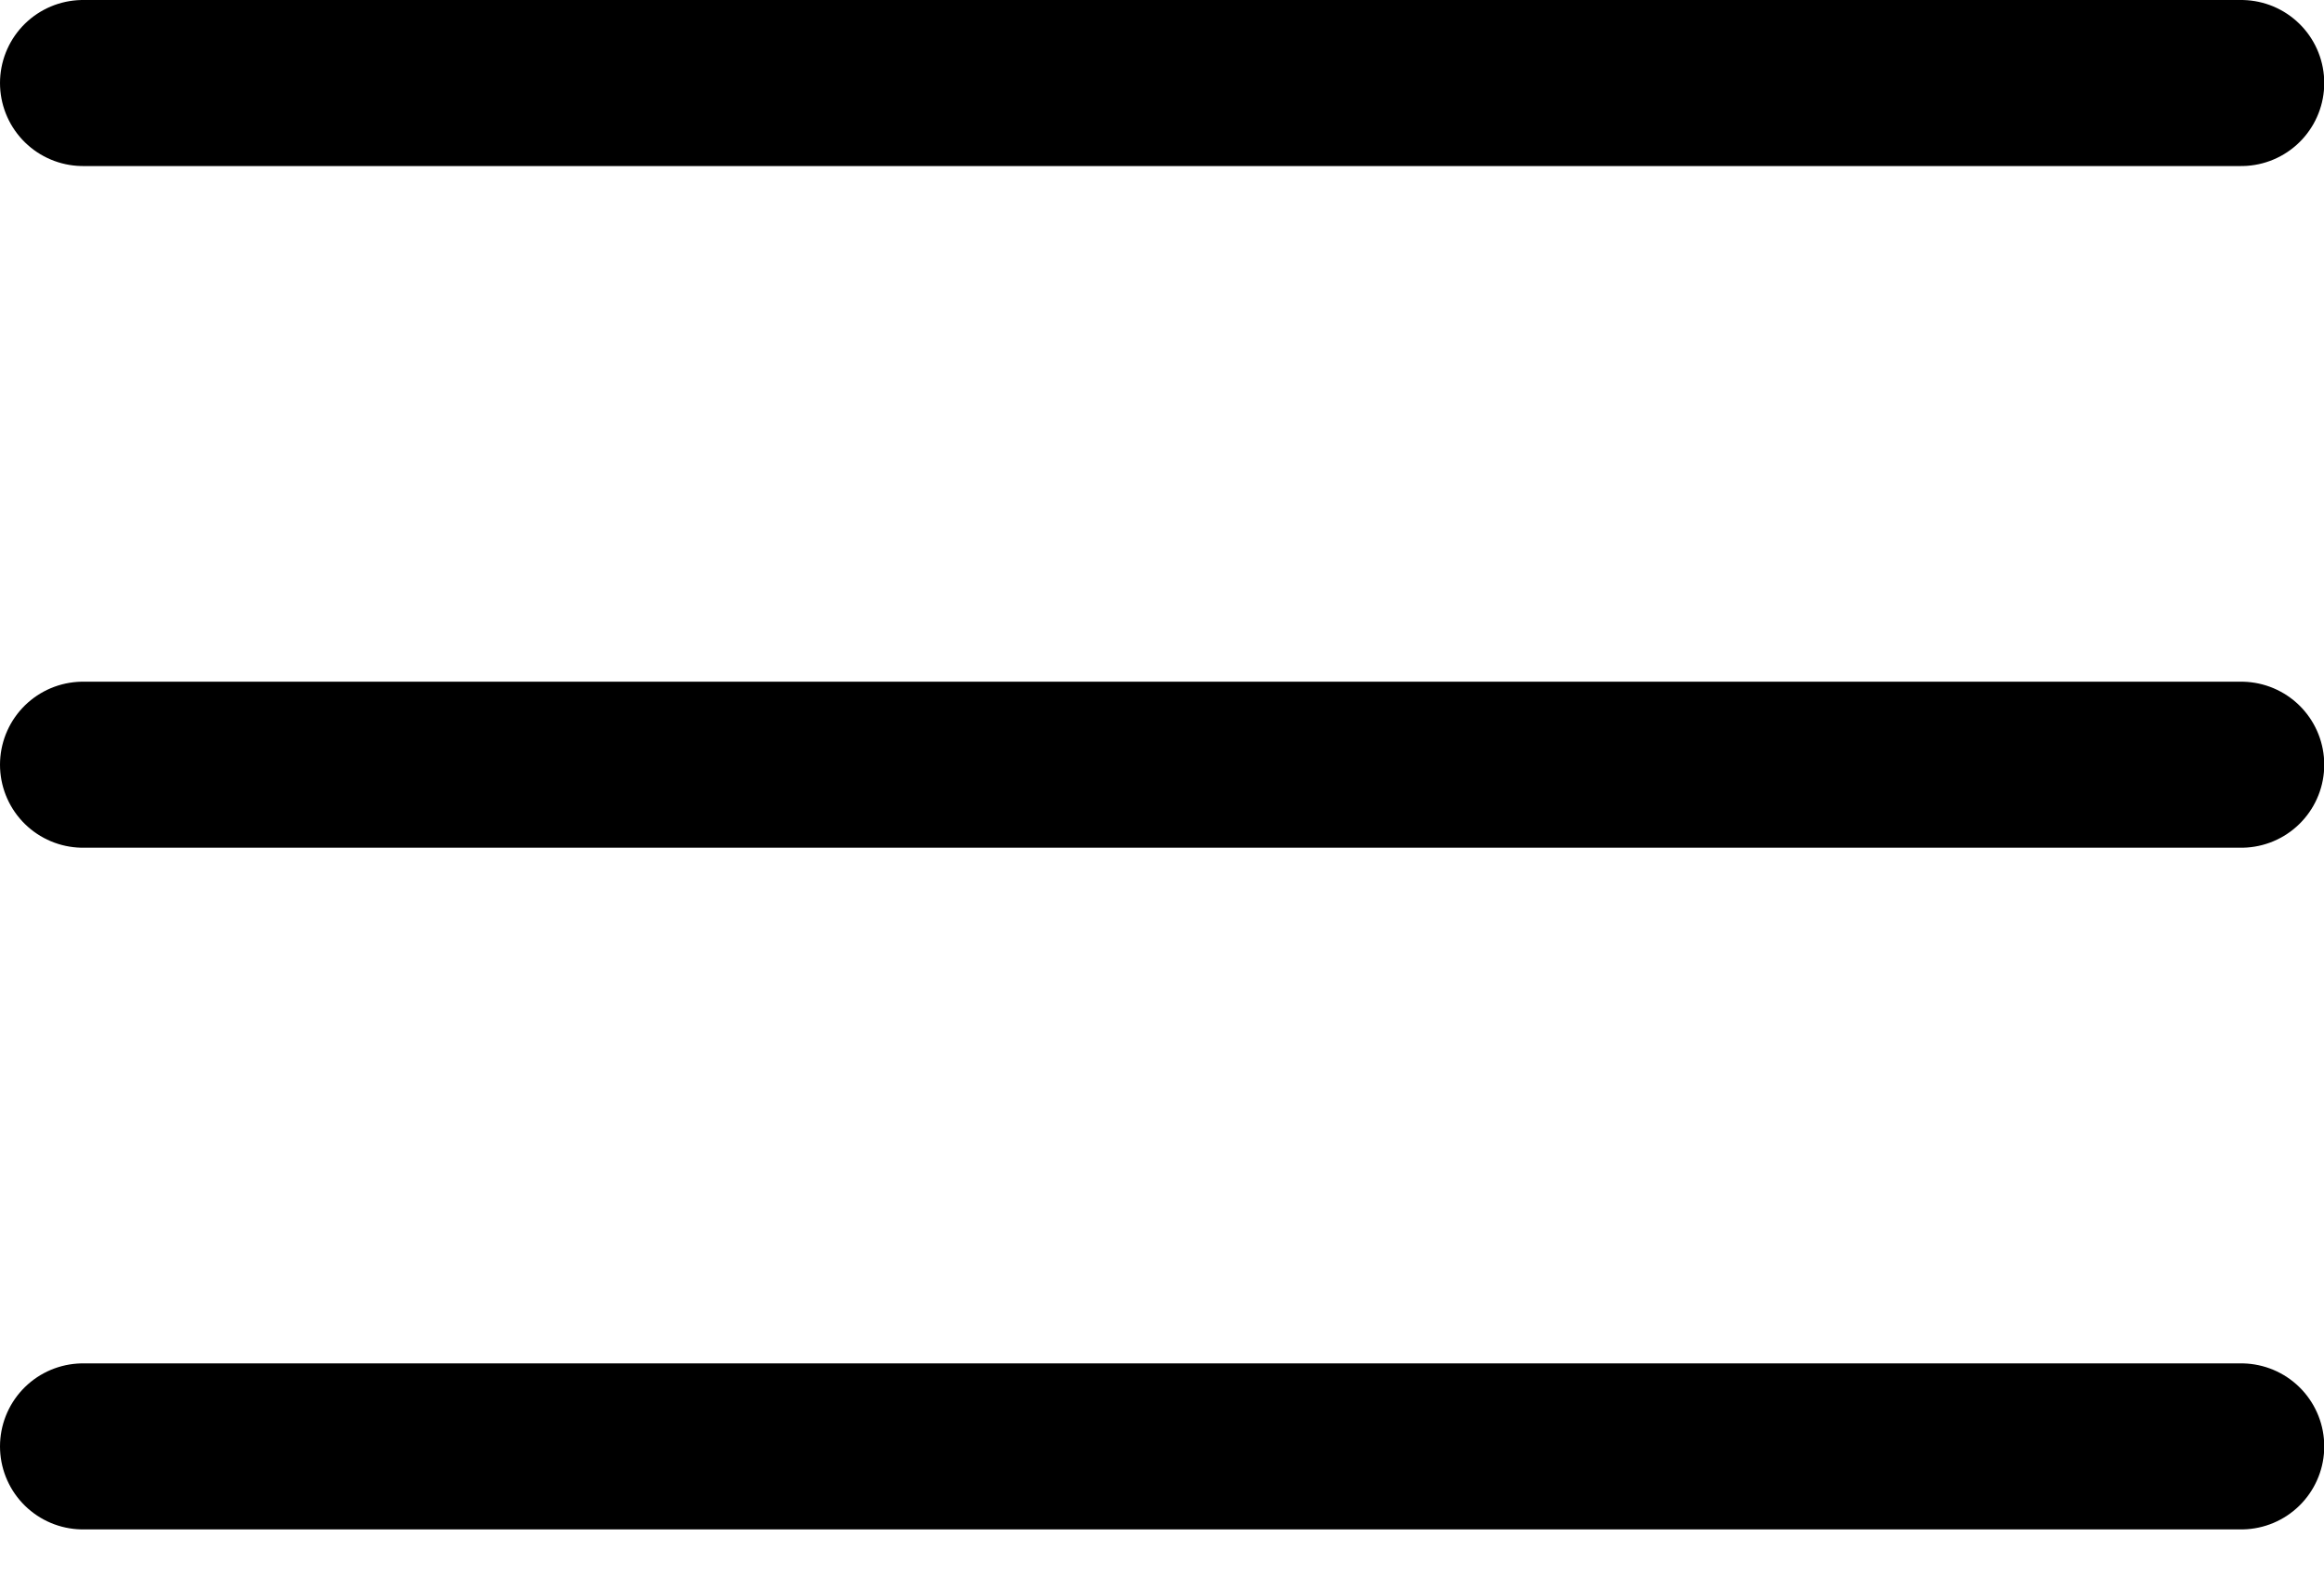 <svg xmlns="http://www.w3.org/2000/svg" width="28" height="19" viewBox="0 0 28 19" fill="none"><path d="M1 1H27.003" stroke="black" stroke-width="2" stroke-linecap="round"></path><path d="M1 9.211H27.003" stroke="black" stroke-width="2" stroke-linecap="round"></path><path d="M1 17.422H27.003" stroke="black" stroke-width="2" stroke-linecap="round"></path></svg>